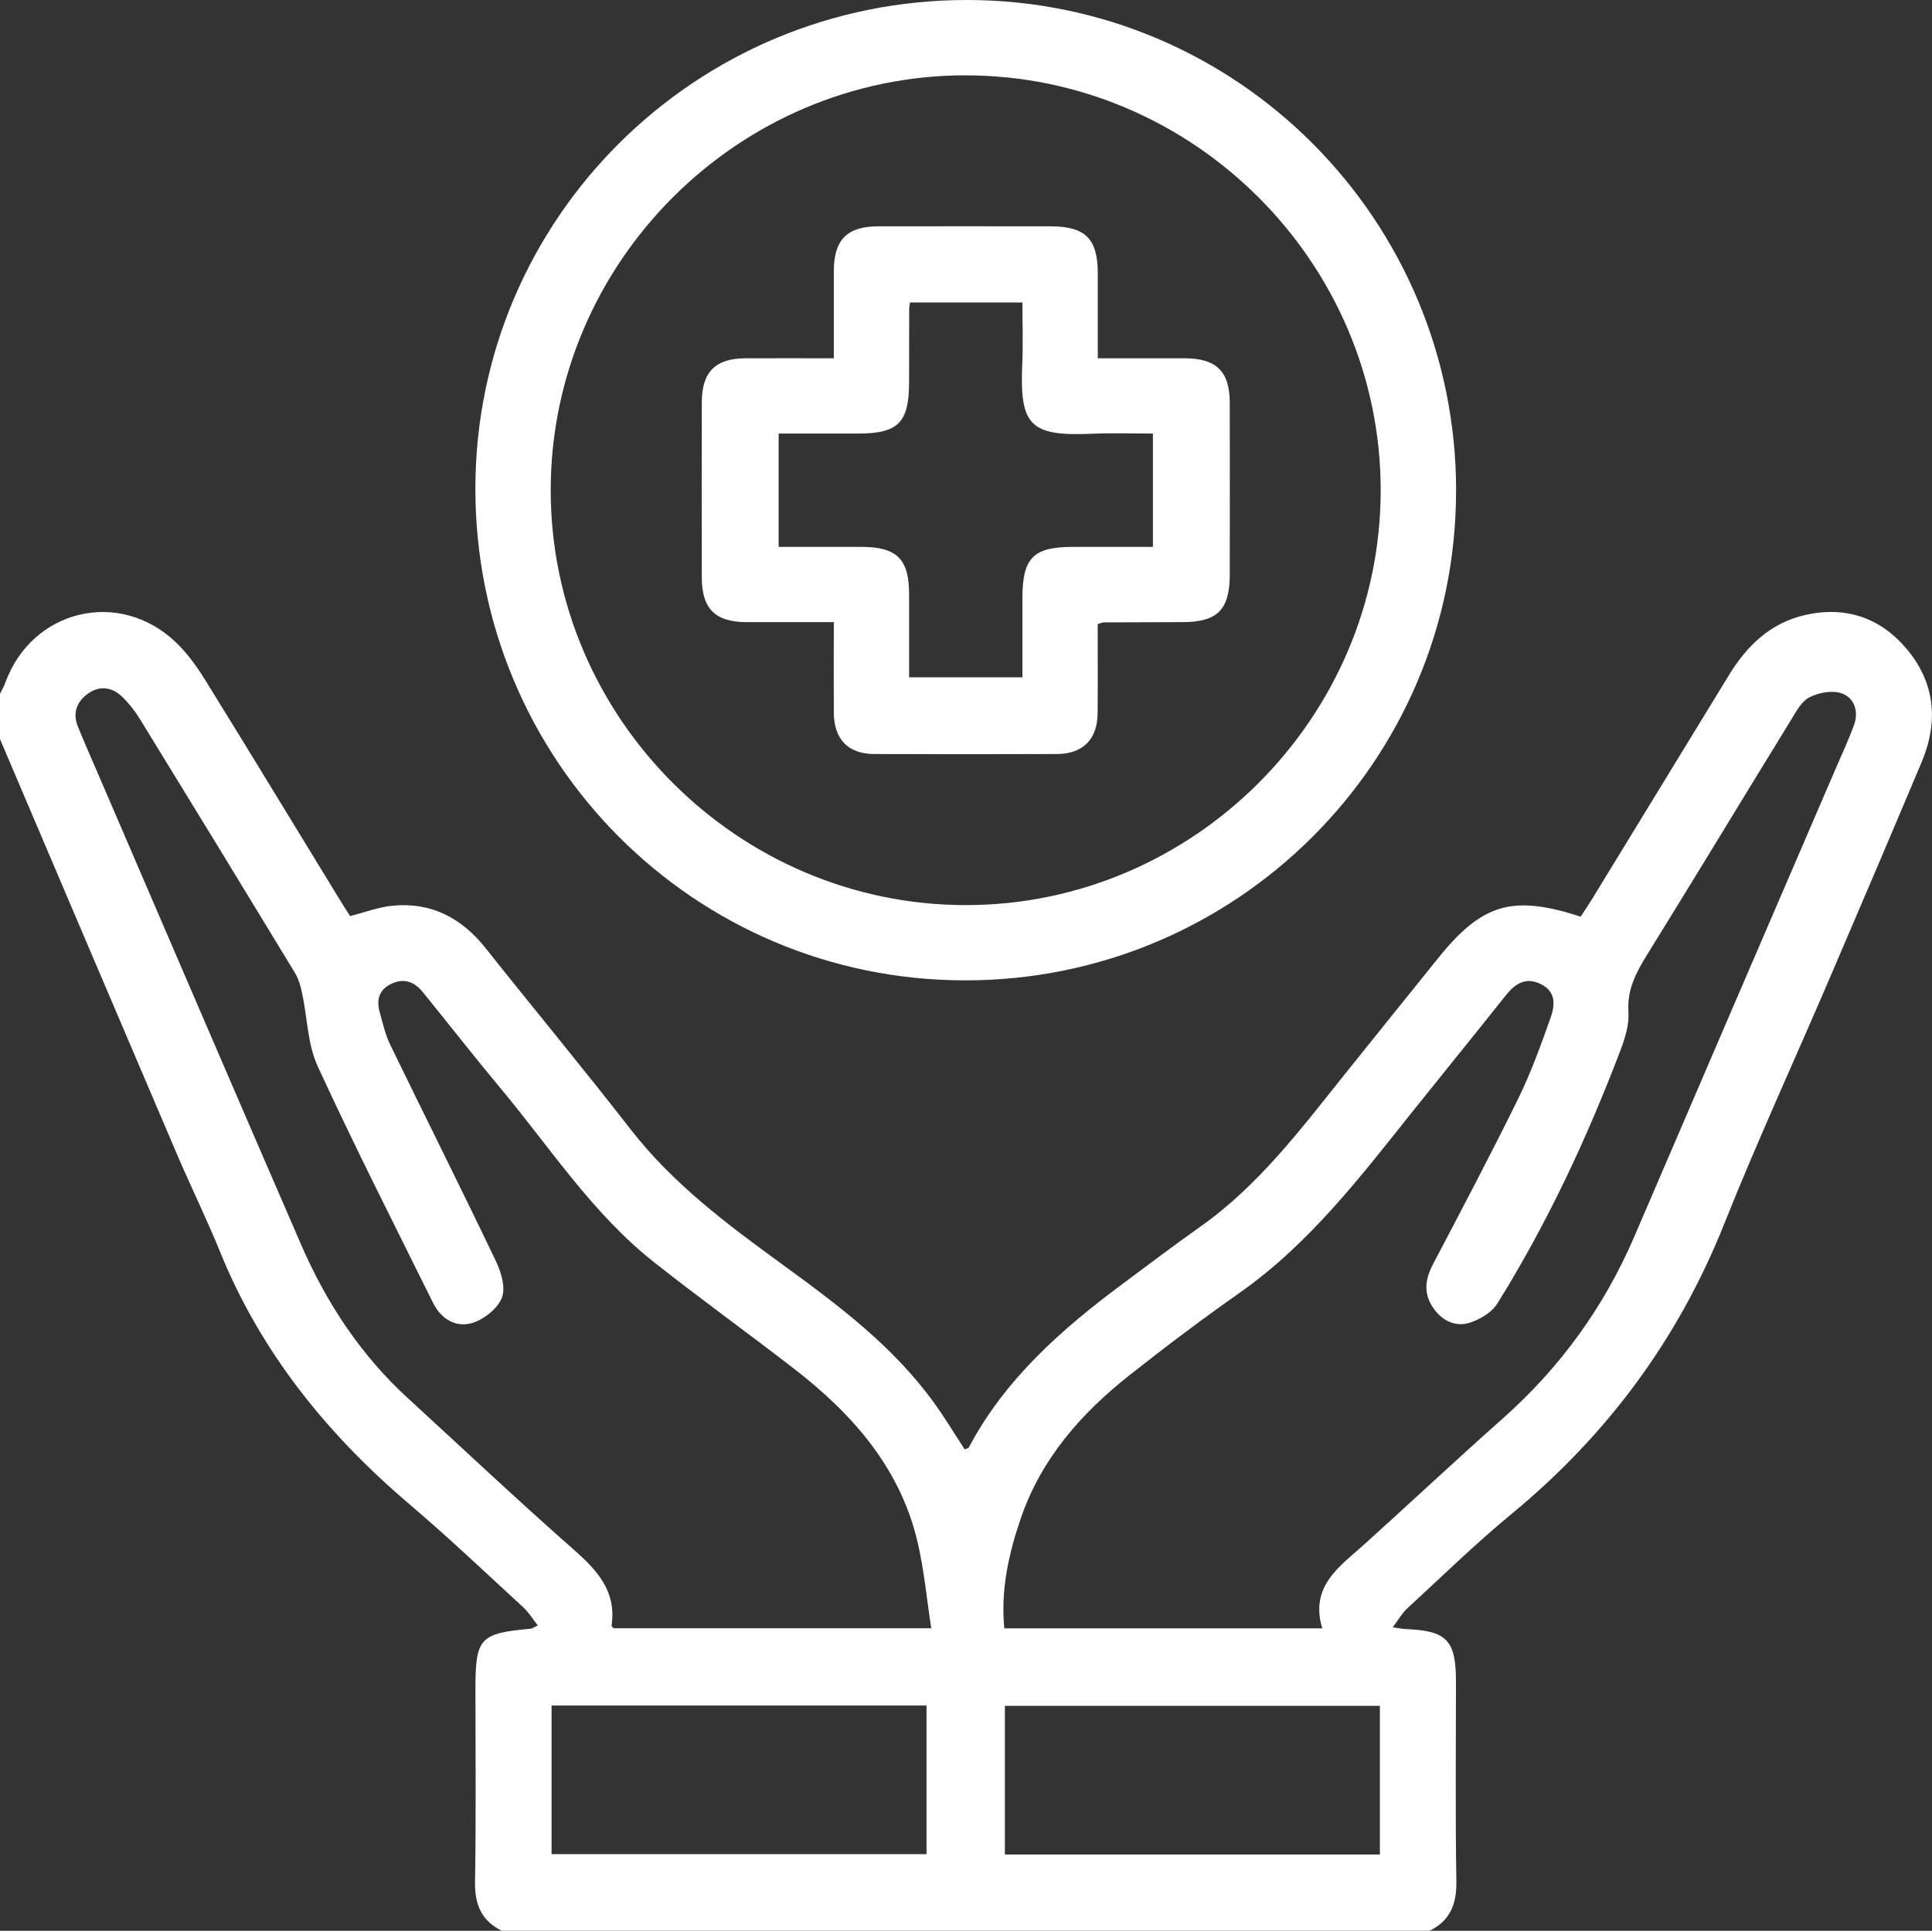 <?xml version="1.0" encoding="UTF-8"?>
<svg xmlns="http://www.w3.org/2000/svg" id="Layer_2" viewBox="0 0 383.45 383.26">
  <rect x="0" y="0" width="383.45" height="383.26" fill="#333333" stroke="none"/>
  <defs>
    <style>.cls-1{fill:#fff;}</style>
  </defs>
  <g id="Layer_1-2">
    <g>
      <path class="cls-1" d="M0,137.73c.36-.74,.78-1.46,1.06-2.24,5.3-14.51,22.56-18.69,33.79-8.05,2.32,2.2,4.25,4.91,5.94,7.64,8.92,14.41,17.71,28.9,26.55,43.36,.71,1.16,1.44,2.3,2.14,3.4,2.94-.75,5.65-1.79,8.42-2.06,7.71-.75,13.73,2.44,18.5,8.45,9.54,12.01,19.35,23.82,28.75,35.93,8.39,10.81,19.15,18.84,30.05,26.77,11.11,8.08,22.12,16.3,30.26,27.63,2.1,2.92,3.97,6.02,6,9.13,.25-.11,.71-.17,.84-.4,7.21-13.59,18.39-23.44,30.49-32.43,5.11-3.79,10.17-7.65,15.36-11.31,11.61-8.18,20.01-19.39,28.73-30.29,6.15-7.69,12.35-15.35,18.52-23.03,8.74-10.88,14.79-12.69,28.32-8.27,.74-1.15,1.56-2.36,2.33-3.61,9.03-14.77,18.06-29.56,27.09-44.33,3.57-5.84,8.23-10.37,15.12-11.94,8.03-1.83,14.92,.51,20.16,6.73,5.66,6.72,6.35,14.43,2.98,22.45-6.08,14.45-12.23,28.88-18.42,43.29-6.92,16.13-14.26,32.08-20.76,48.37-9.13,22.89-23.21,41.91-42.18,57.56-7.21,5.95-13.92,12.51-20.8,18.84-.98,.91-1.66,2.15-2.82,3.69,1.45,.21,2.04,.34,2.63,.36,8.11,.32,9.92,2.22,9.92,10.44,0,13.22-.14,26.45,.08,39.67,.07,4.5-1.24,7.75-5.3,9.77H99.58c-4.06-2.01-5.38-5.27-5.3-9.76,.22-12.72,.08-25.44,.08-38.16,0-10.2,.84-11.12,11-12.04,.22-.02,.44-.2,1.38-.64-1.02-1.3-1.8-2.61-2.87-3.59-7.44-6.83-14.76-13.81-22.45-20.34-16.41-13.94-29.61-30.19-37.77-50.3-2.62-6.45-5.7-12.71-8.44-19.11C23.44,201.79,11.73,174.25,0,146.71c0-2.99,0-5.99,0-8.98Zm262.43,185.48c-2.53-8.42,3.5-12.28,8.48-16.78,9.16-8.28,18.18-16.72,27.41-24.92,11.37-10.11,20.05-22.09,26.05-36.06,13.39-31.21,26.84-62.39,40.27-93.59,1.13-2.63,2.34-5.22,3.32-7.91,1-2.72,.09-5.4-2.4-6.31-1.85-.67-4.57-.18-6.41,.76-1.6,.81-2.68,2.87-3.71,4.55-9.52,15.49-18.93,31.06-28.51,46.52-2.2,3.55-4.02,6.94-3.73,11.38,.17,2.5-.66,5.21-1.58,7.62-6.65,17.49-14.55,34.4-24.45,50.29-1.1,1.77-3.48,3.18-5.55,3.82-2.8,.85-5.4-.43-7.13-2.92-2.02-2.89-1.66-5.72-.06-8.76,5.73-10.9,11.48-21.8,16.91-32.85,2.51-5.12,4.45-10.53,6.37-15.91,.89-2.49,1.23-5.27-1.9-6.8-3.08-1.51-5.15-.03-7.04,2.35-5.97,7.52-12.04,14.96-18.03,22.46-10.51,13.15-20.67,26.59-34.68,36.45-7.44,5.23-14.72,10.71-21.86,16.35-9.63,7.61-17.57,16.62-21.62,28.49-2.41,7.06-4,14.26-3.25,21.78h63.11Zm-77.6,0c-.91-5.9-1.42-11.57-2.7-17.05-3.47-14.84-12.97-25.55-24.67-34.58-9.17-7.08-18.58-13.87-27.68-21.06-12.18-9.63-20.57-22.67-30.37-34.42-5.27-6.32-10.33-12.81-15.52-19.2-1.68-2.07-3.77-2.81-6.29-1.58-2.47,1.2-2.9,3.26-2.22,5.67,.61,2.15,1.1,4.38,2.06,6.37,6.95,14.32,14.09,28.54,20.95,42.9,1.05,2.19,1.99,5.26,1.24,7.27-.8,2.13-3.42,4.25-5.7,5.01-3.39,1.13-6.39-.71-8-3.97-7.72-15.6-15.61-31.12-22.88-46.93-2.01-4.36-2.04-9.62-3.08-14.45-.3-1.41-.7-2.89-1.44-4.1-10.21-16.82-20.47-33.62-30.78-50.39-.97-1.57-2.14-3.08-3.46-4.36-2.01-1.95-4.46-2.33-6.8-.68-2.25,1.59-3.13,3.87-2.03,6.56,1.26,3.11,2.62,6.18,3.95,9.27,13.44,31.19,26.83,62.41,40.35,93.56,5.01,11.55,11.83,21.91,21.19,30.48,10.94,10.03,21.74,20.22,32.87,30.02,4.73,4.16,8.57,8.31,7.56,15.14-.02,.15,.29,.36,.43,.51h63.02Zm-75.37,44.83h74.43v-29.5H109.47v29.5Zm164.41-29.44h-74.43v29.51h74.43v-29.51Z"></path>
      <path class="cls-1" d="M288.99,97.52c-.05,53.66-43.66,97.11-97.46,97.08-53.84-.03-97.26-43.69-97.18-97.72C94.43,43.29,138.12-.06,192,0c53.65,.06,97.05,43.7,97,97.52ZM191.7,14.95c-45.2-.02-82.37,37.12-82.4,82.32-.02,45.17,37.14,82.36,82.33,82.39,45.18,.03,82.38-37.14,82.4-82.32,.02-45.19-37.13-82.36-82.34-82.38Z"></path>
      <path class="cls-1" d="M217.86,123.89c0,5.97,.04,11.82-.01,17.66-.04,5.2-2.91,8.1-8.09,8.12-12.09,.04-24.19,.05-36.28,0-5.16-.02-7.95-2.94-7.99-8.21-.04-5.84,0-11.67,0-17.97-5.95,0-11.64,.01-17.33,0-6.21-.02-8.86-2.65-8.87-8.85-.02-11.59-.02-23.19,0-34.78,0-6,2.69-8.71,8.6-8.74,5.71-.03,11.43,0,17.6,0,0-5.95-.01-11.63,0-17.32,.02-6.23,2.64-8.87,8.84-8.88,11.35-.02,22.69,0,34.04,0,7.05,0,9.5,2.41,9.51,9.34,0,5.46,0,10.93,0,16.86,5.94,0,11.63-.01,17.32,0,6.23,.02,8.87,2.64,8.88,8.83,.02,11.34,0,22.69,0,34.03,0,7.04-2.43,9.49-9.35,9.51-5.24,.01-10.47,.03-15.71,.05-.23,0-.46,.13-1.15,.35Zm-37.25-63.86c-.1,.69-.16,.93-.16,1.18-.01,4.86-.02,9.73-.02,14.59,0,8.08-2.14,10.25-10.1,10.26-5.31,0-10.62,0-15.79,0v22.49c5.67,0,11.03,0,16.39,0,7.05,0,9.49,2.41,9.5,9.35,0,5.56,0,11.11,0,16.54h22.49c0-5.42,0-10.53,0-15.64,0-8.09,2.12-10.25,10.1-10.25,5.31,0,10.62,0,15.8,0v-22.49c-4.17,0-8.04-.14-11.9,.03-12.52,.56-14.56-1.58-14.03-13.86,.18-4.05,.03-8.12,.03-12.19h-22.31Z"></path>
    </g>
  </g>
</svg>
